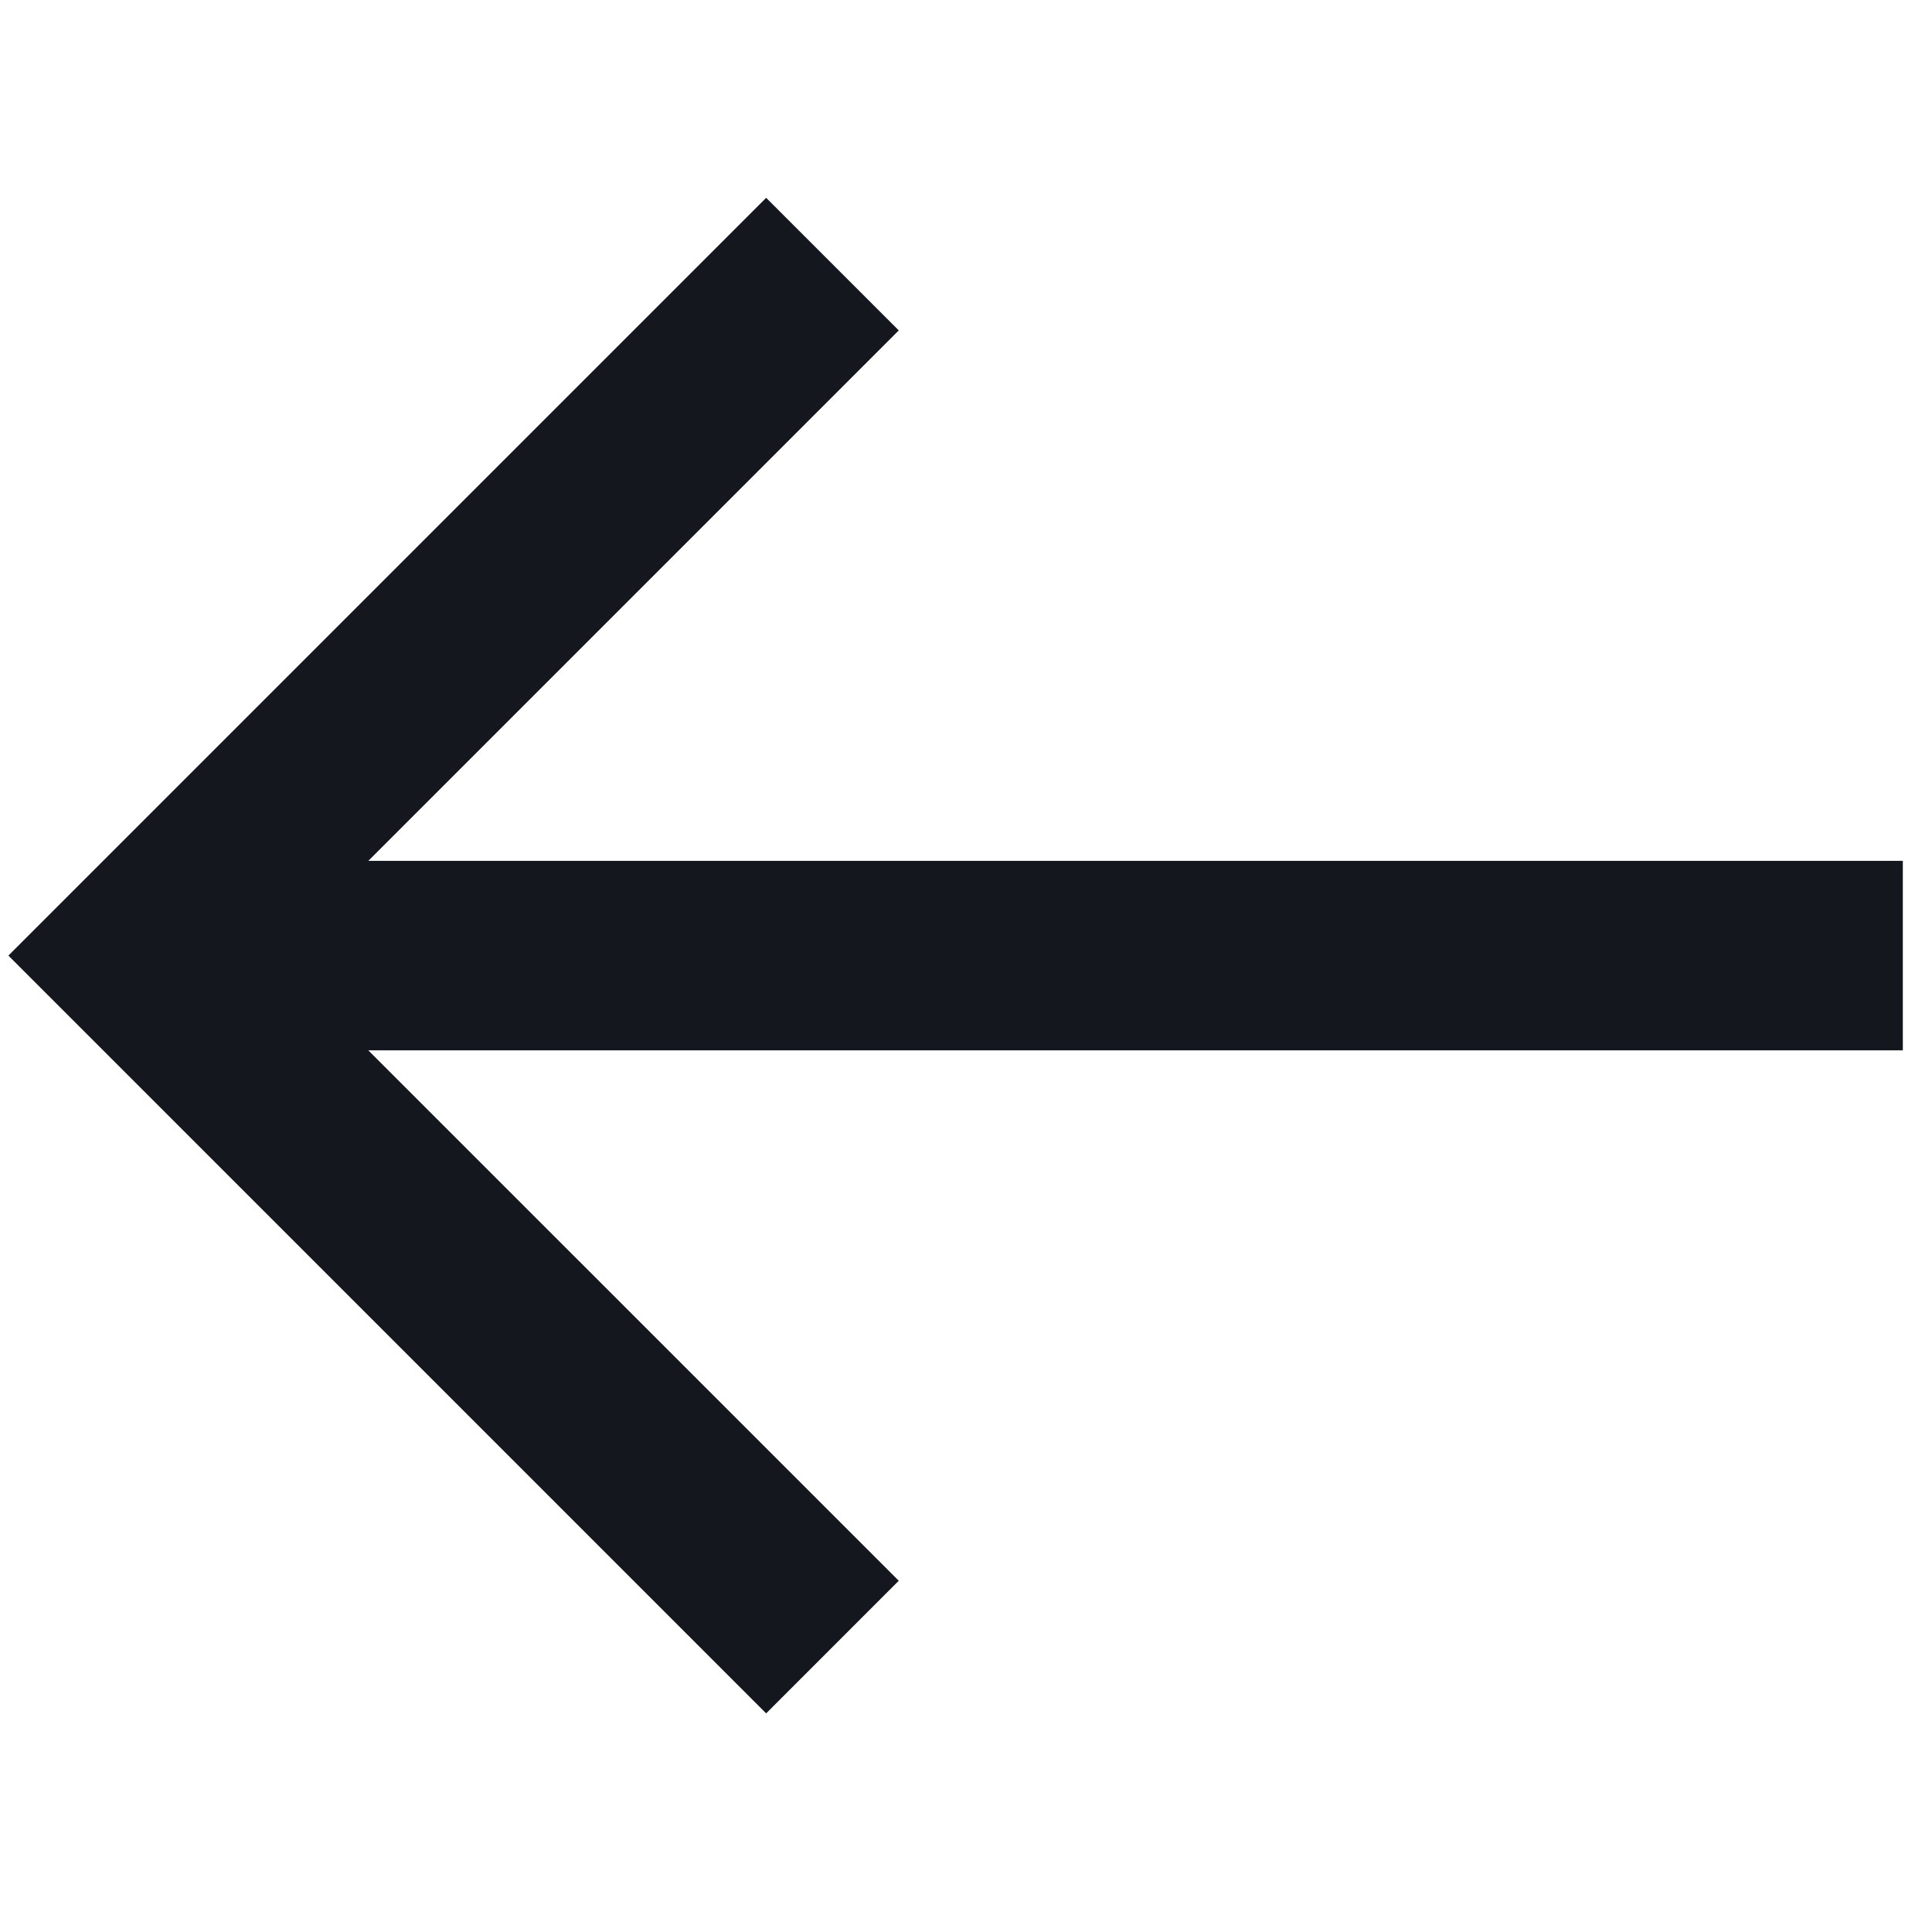 <svg width="41" height="41" viewBox="0 0 41 41" fill="none" xmlns="http://www.w3.org/2000/svg">
<g clip-path="url(#clip0_1014_4417)">
<path d="M16.259 36.361L19.073 33.546L7.816 22.29H40.381V18.269H7.816L19.073 7.012L16.259 4.198L0.178 20.279L16.259 36.361Z" fill="#14181E"/>
</g>
<defs>
<clipPath id="clip0_1014_4417">
<rect width="40.203" height="40.203" fill="white" transform="matrix(-1 0 0 -1 40.381 40.381)"/>
</clipPath>
</defs>
</svg>
